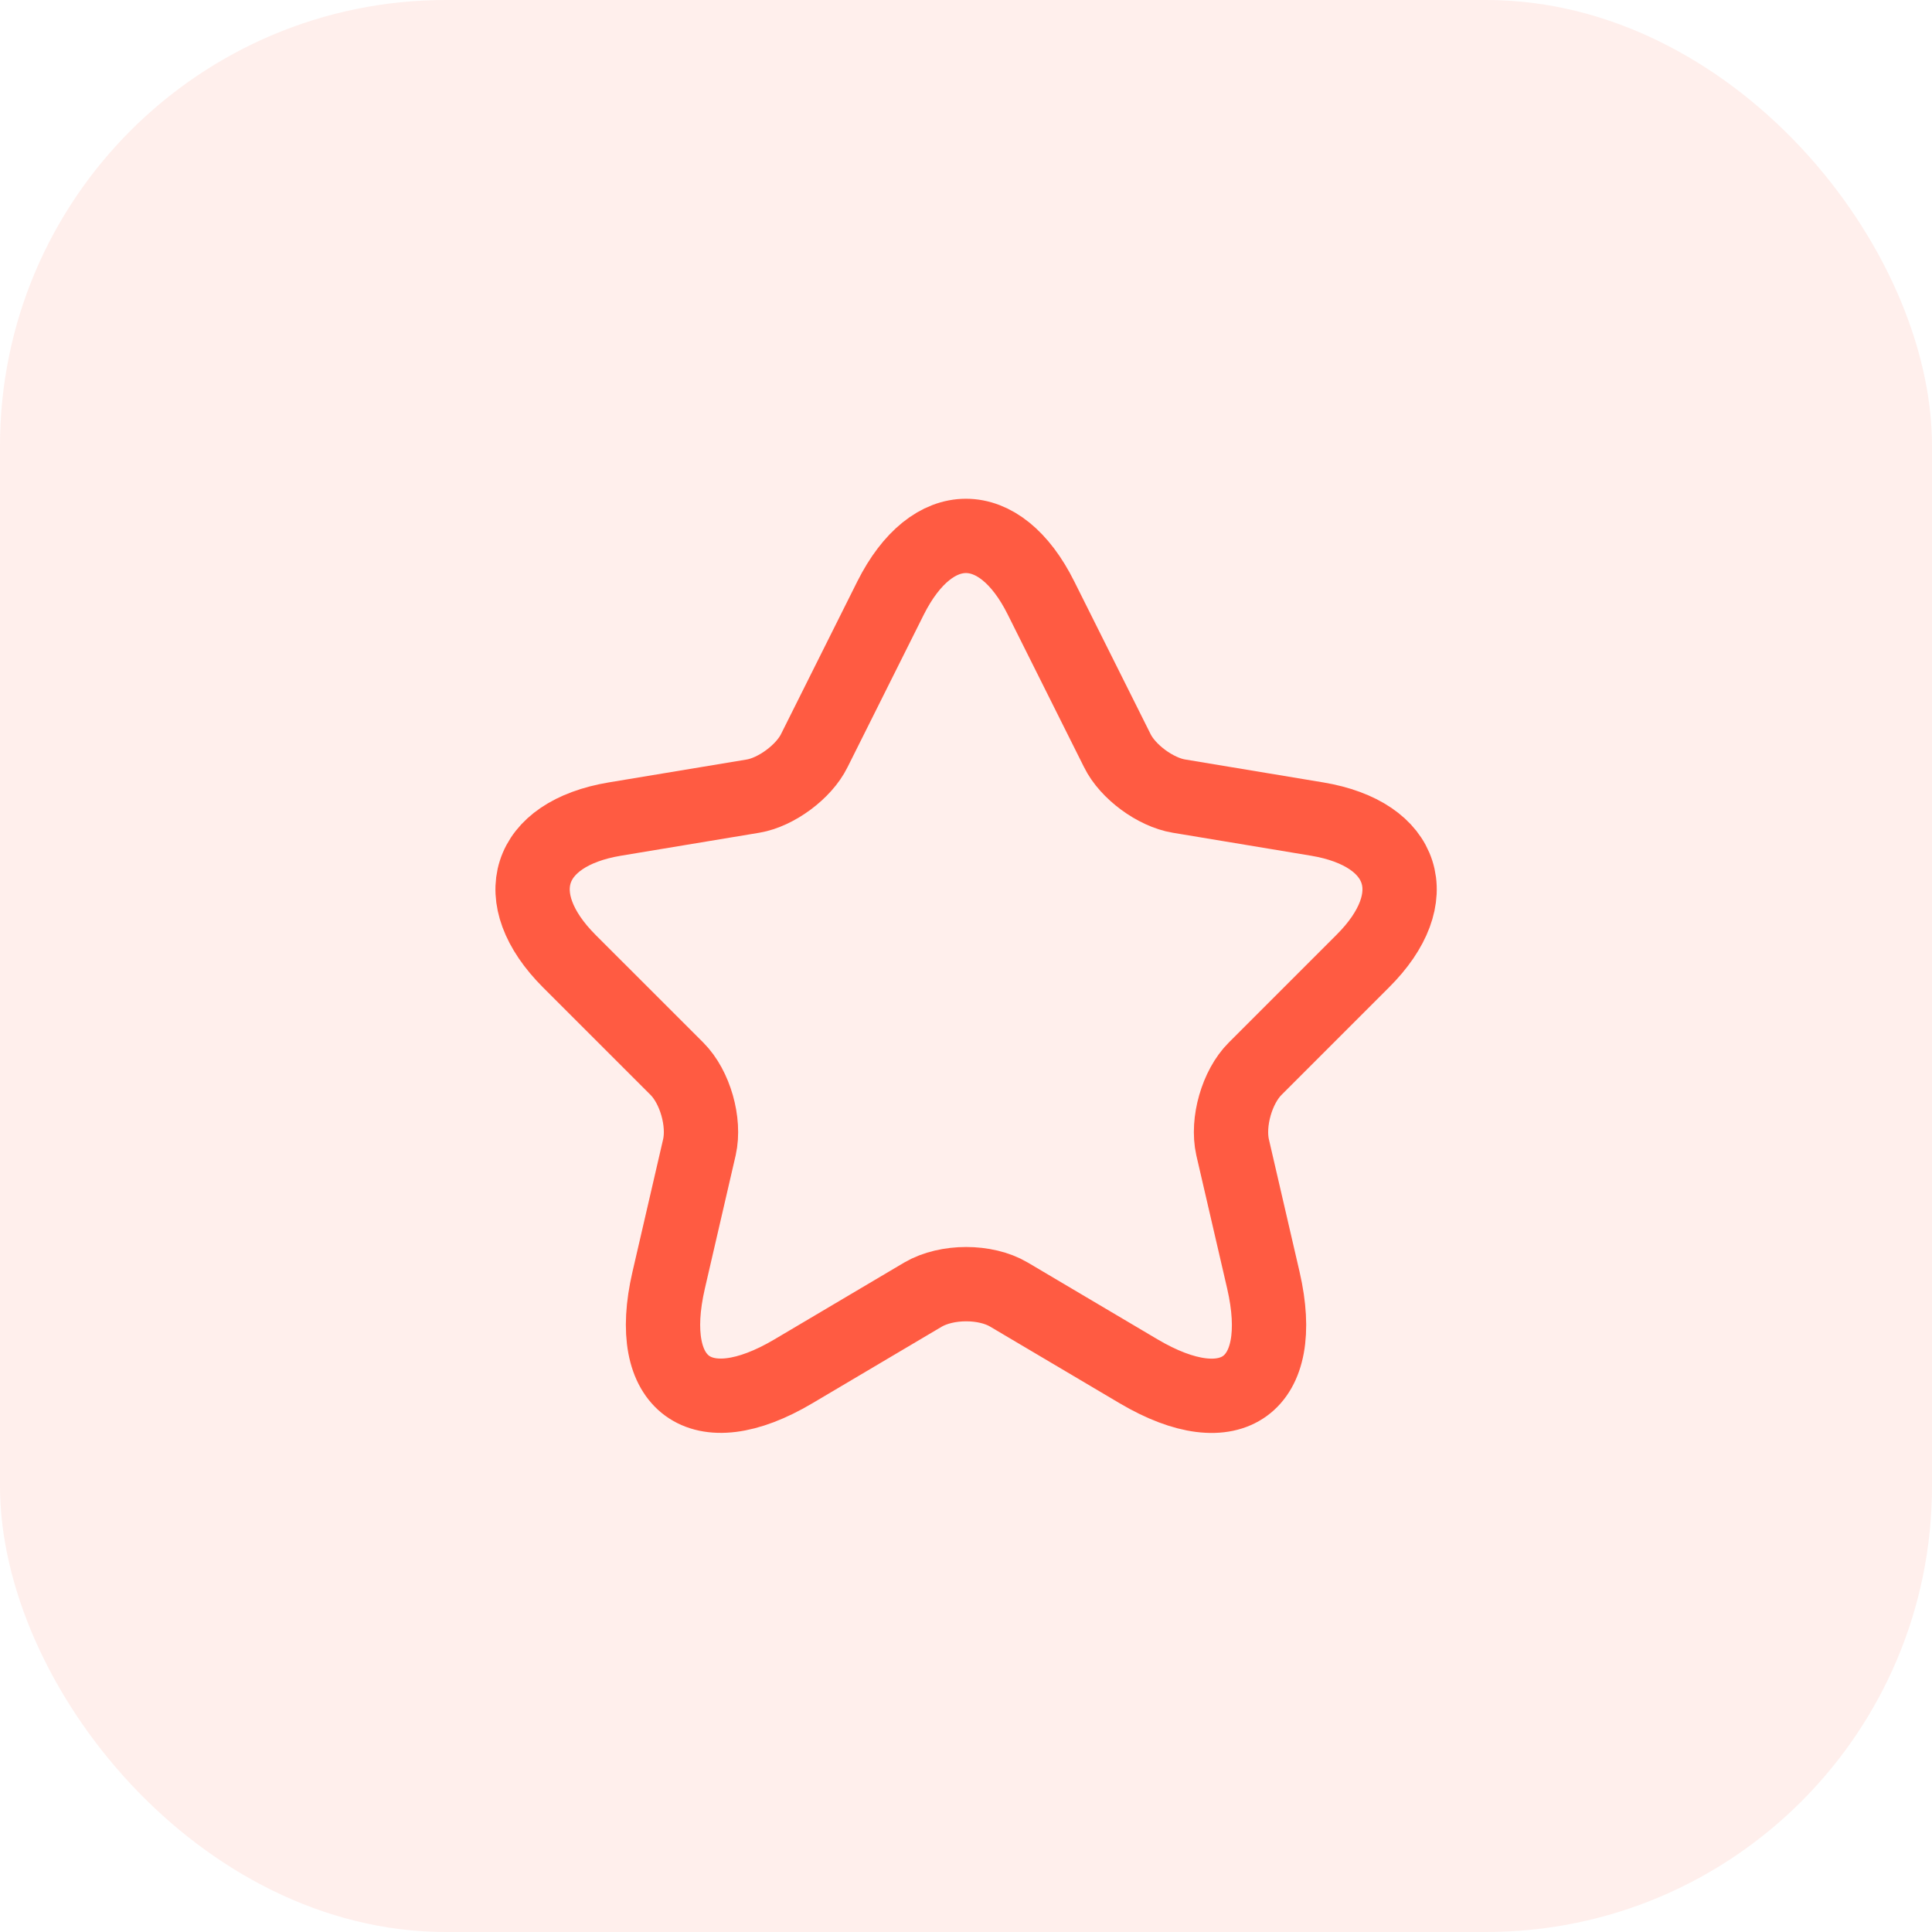 <?xml version="1.0" encoding="UTF-8"?>
<svg xmlns="http://www.w3.org/2000/svg" width="52" height="52" viewBox="0 0 52 52" fill="none">
  <rect width="52" height="52" rx="12" fill="#FE5B42" fill-opacity="0.1"></rect>
  <path d="M28.019 16.095L30.072 20.202C30.352 20.773 31.099 21.322 31.729 21.427L35.45 22.045C37.83 22.442 38.39 24.168 36.675 25.872L33.782 28.765C33.292 29.255 33.024 30.2 33.175 30.877L34.004 34.458C34.657 37.293 33.152 38.39 30.644 36.908L27.155 34.843C26.525 34.47 25.487 34.47 24.845 34.843L21.357 36.908C18.86 38.39 17.344 37.282 17.997 34.458L18.825 30.877C18.977 30.2 18.709 29.255 18.219 28.765L15.325 25.872C13.622 24.168 14.17 22.442 16.55 22.045L20.272 21.427C20.89 21.322 21.637 20.773 21.917 20.202L23.97 16.095C25.09 13.867 26.91 13.867 28.019 16.095Z" stroke="#FF5B42" stroke-width="2" stroke-linecap="round" stroke-linejoin="round"></path>
</svg>
